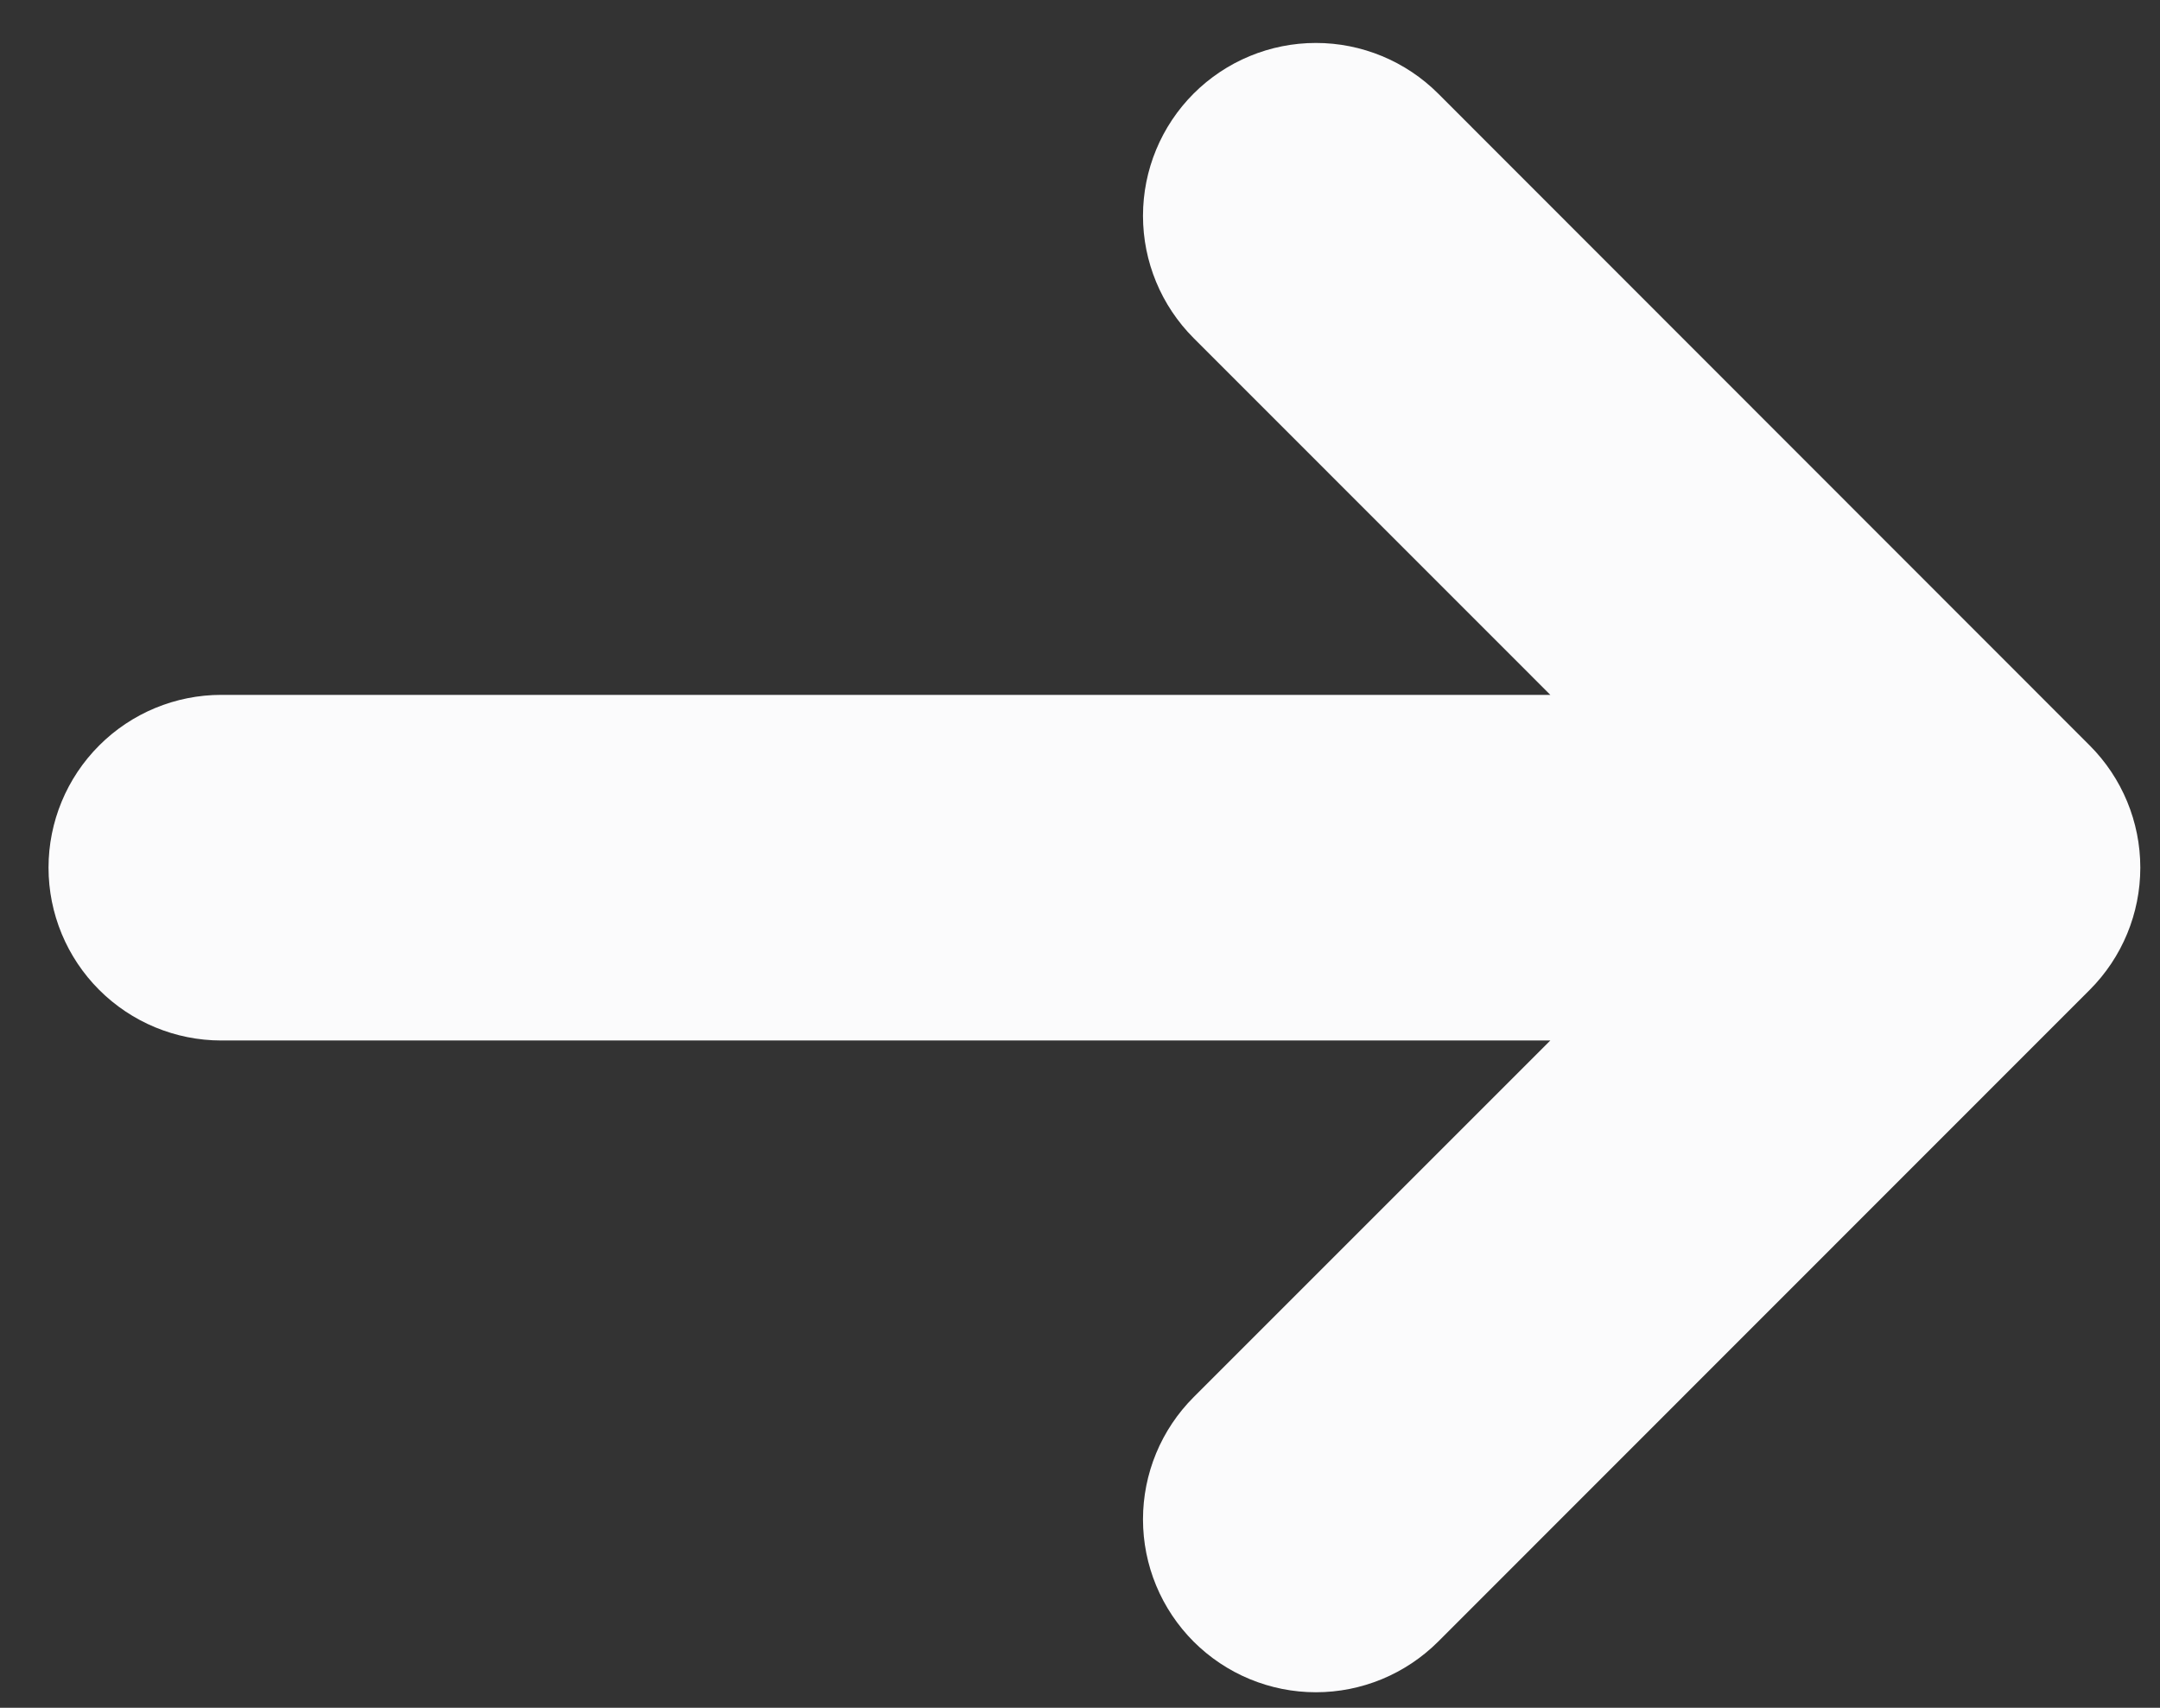<svg width="43" height="34" viewBox="0 0 43 34" fill="none" xmlns="http://www.w3.org/2000/svg">
<rect x="0" y="0" width="43" height="34" fill="#333333" stroke="none"/>
<path d="M41.602 19.706C42.246 19.061 42.608 18.186 42.608 17.274C42.608 16.363 42.246 15.488 41.602 14.843L28.63 1.863C27.984 1.218 27.109 0.855 26.196 0.855C25.283 0.855 24.408 1.218 23.762 1.863C23.117 2.509 22.754 3.384 22.754 4.297C22.754 5.21 23.117 6.085 23.762 6.731L30.863 13.834L4.406 13.834C3.494 13.834 2.619 14.196 1.974 14.842C1.329 15.487 0.966 16.362 0.966 17.274C0.966 18.187 1.329 19.062 1.974 19.707C2.619 20.352 3.494 20.715 4.406 20.715L30.863 20.715L23.762 27.816C23.443 28.135 23.189 28.515 23.016 28.932C22.843 29.35 22.754 29.797 22.754 30.249C22.754 30.701 22.843 31.149 23.016 31.566C23.189 31.984 23.443 32.363 23.762 32.683C24.082 33.002 24.461 33.256 24.879 33.429C25.297 33.602 25.744 33.691 26.196 33.691C26.648 33.691 27.095 33.602 27.513 33.429C27.93 33.256 28.31 33.002 28.63 32.683L41.602 19.706Z" fill="#FBFBFC"/>
</svg>
